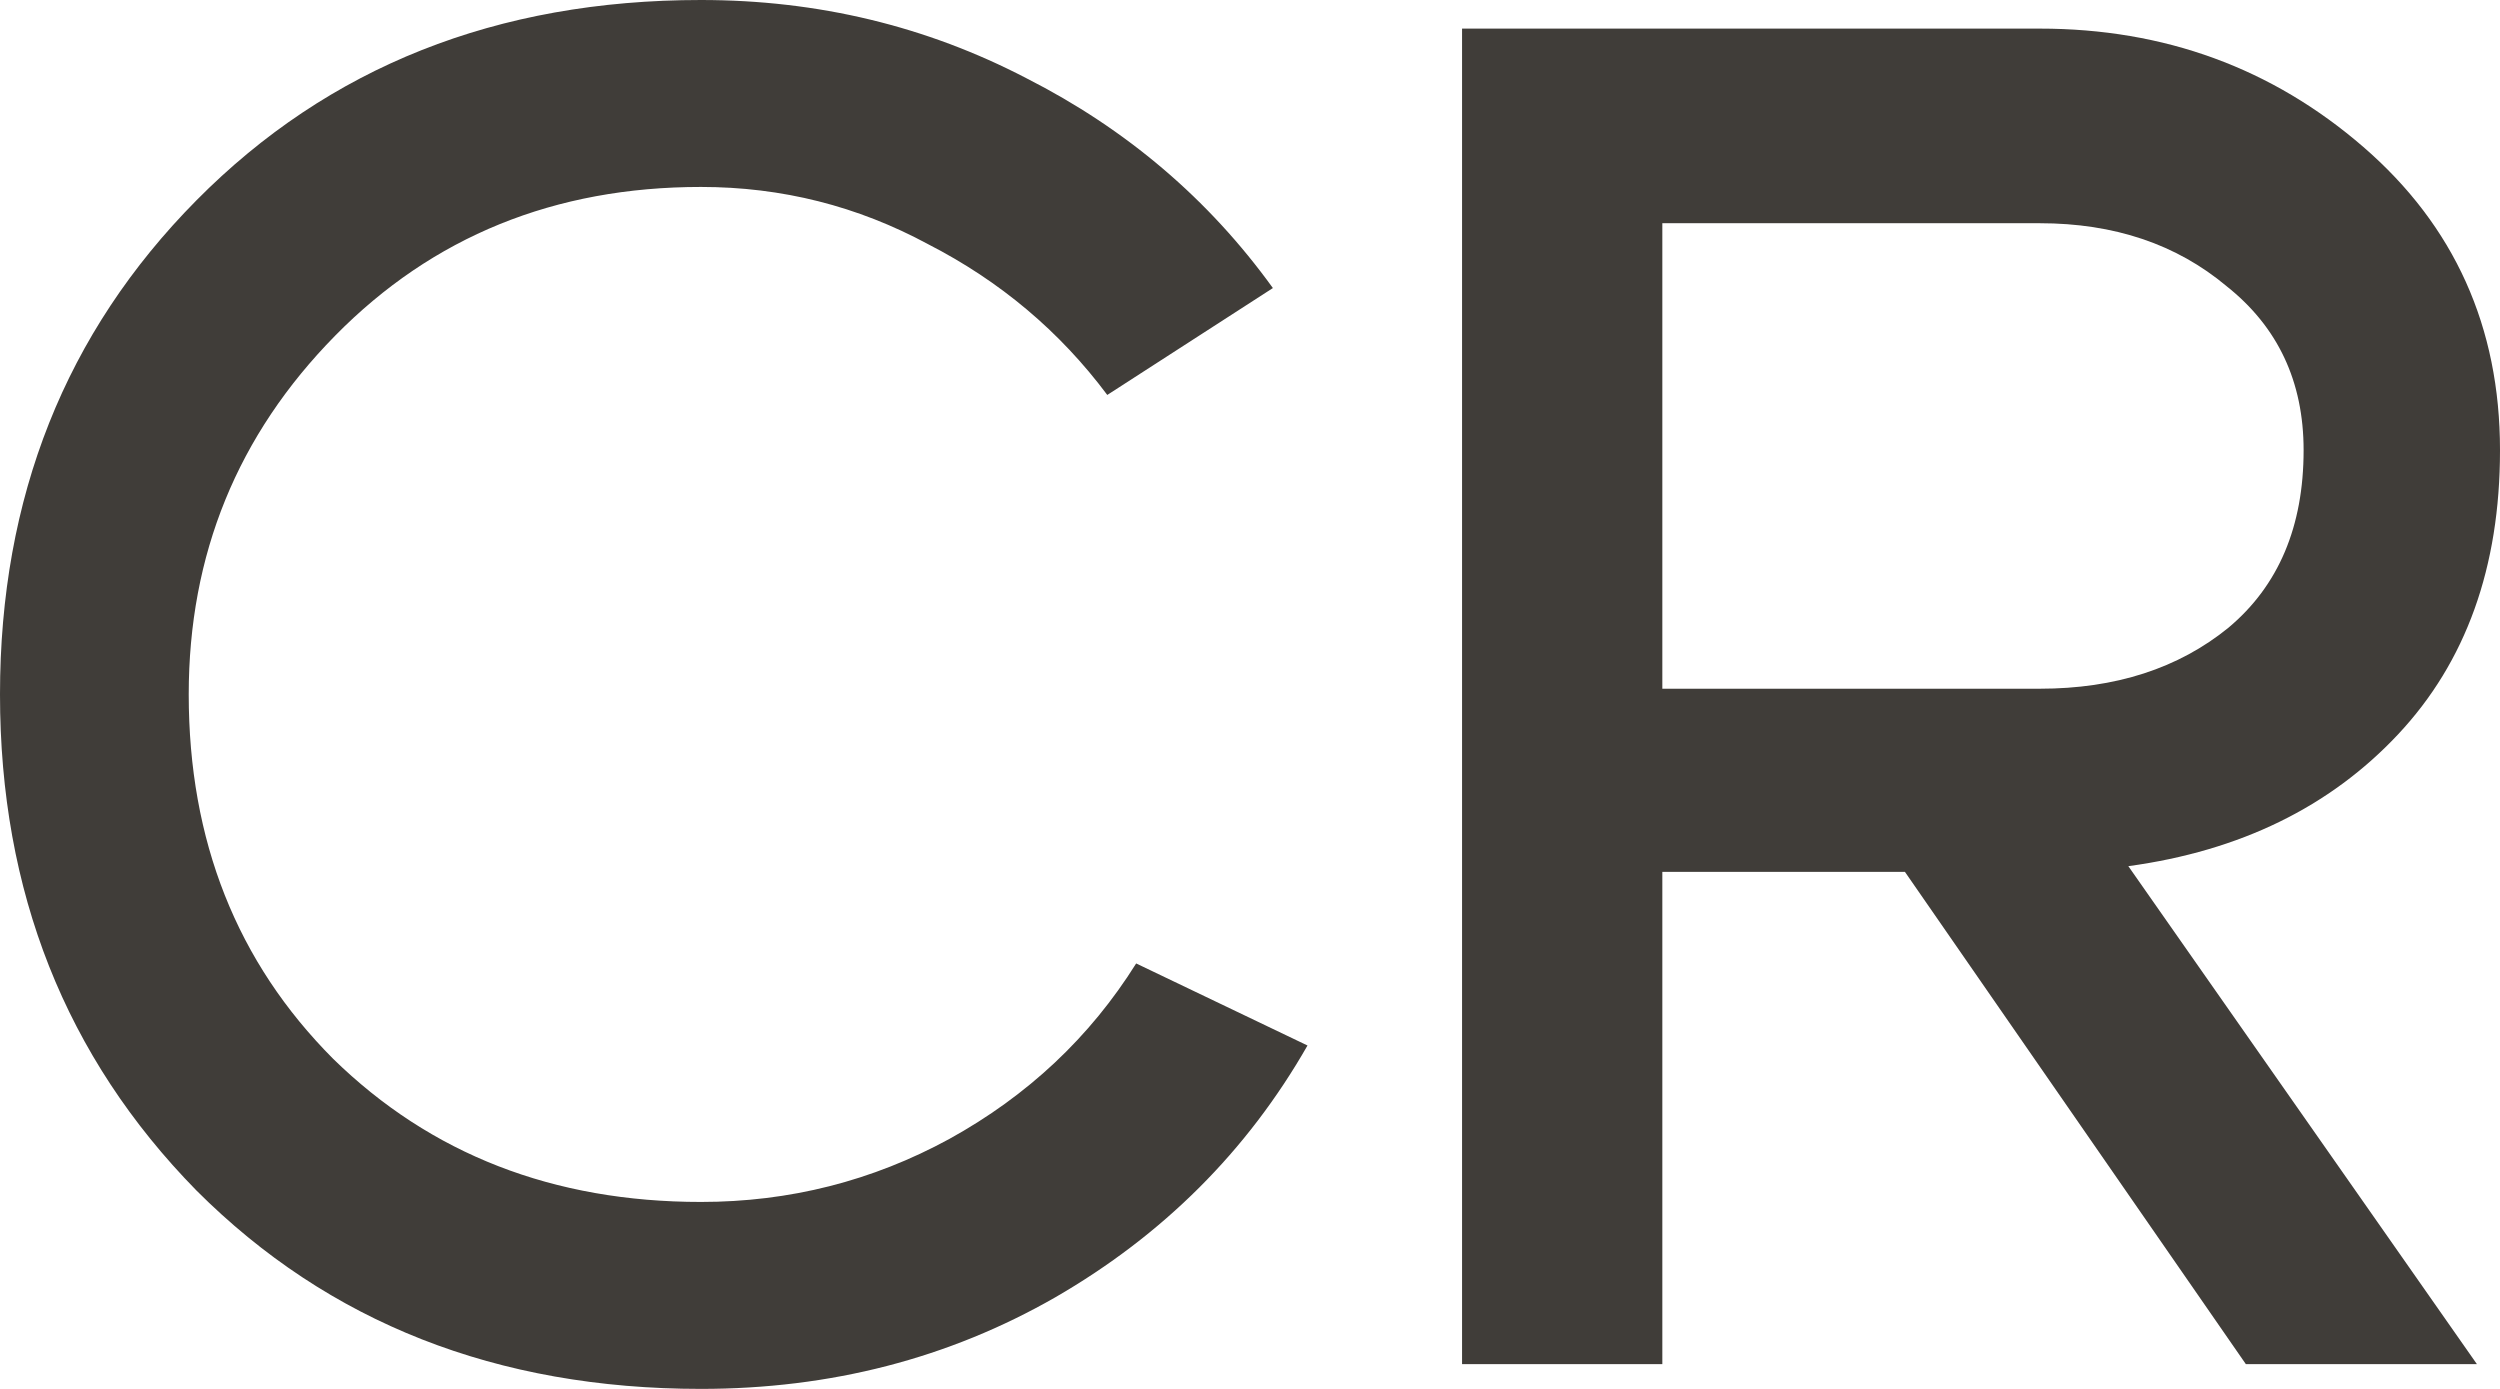 <?xml version="1.0" encoding="UTF-8"?> <svg xmlns="http://www.w3.org/2000/svg" width="45" height="25" viewBox="0 0 45 25" fill="none"><path d="M23.535 18.819C22.449 20.719 20.936 22.23 18.995 23.352C17.077 24.451 14.951 25 12.617 25C8.943 25 5.916 23.809 3.536 21.429C1.179 19.025 0 16.049 0 12.5C0 8.951 1.179 5.987 3.536 3.606C5.916 1.202 8.943 0 12.617 0C14.72 0 16.672 0.469 18.475 1.408C20.277 2.324 21.756 3.583 22.912 5.185L19.931 7.109C19.076 5.964 18.001 5.06 16.707 4.396C15.436 3.709 14.073 3.365 12.617 3.365C9.983 3.365 7.787 4.258 6.031 6.044C4.275 7.83 3.397 9.982 3.397 12.5C3.397 15.133 4.263 17.319 5.997 19.059C7.753 20.776 9.96 21.635 12.617 21.635C14.211 21.635 15.702 21.257 17.088 20.501C18.498 19.723 19.619 18.67 20.451 17.342L23.535 18.819Z" fill="#403D39"></path><path d="M29.922 24.554H26.317V0.515H36.716C38.957 0.515 40.898 1.225 42.539 2.644C44.18 4.064 45 5.884 45 8.104C45 10.211 44.388 11.916 43.163 13.221C41.938 14.526 40.321 15.316 38.31 15.591L44.584 24.554H40.425L34.289 15.694H29.922V24.554ZM36.716 12.397C38.079 12.397 39.212 12.031 40.113 11.298C41.014 10.543 41.465 9.478 41.465 8.104C41.465 6.868 41.002 5.884 40.078 5.151C39.177 4.396 38.056 4.018 36.716 4.018H29.922V12.397H36.716Z" fill="#403D39"></path></svg> 